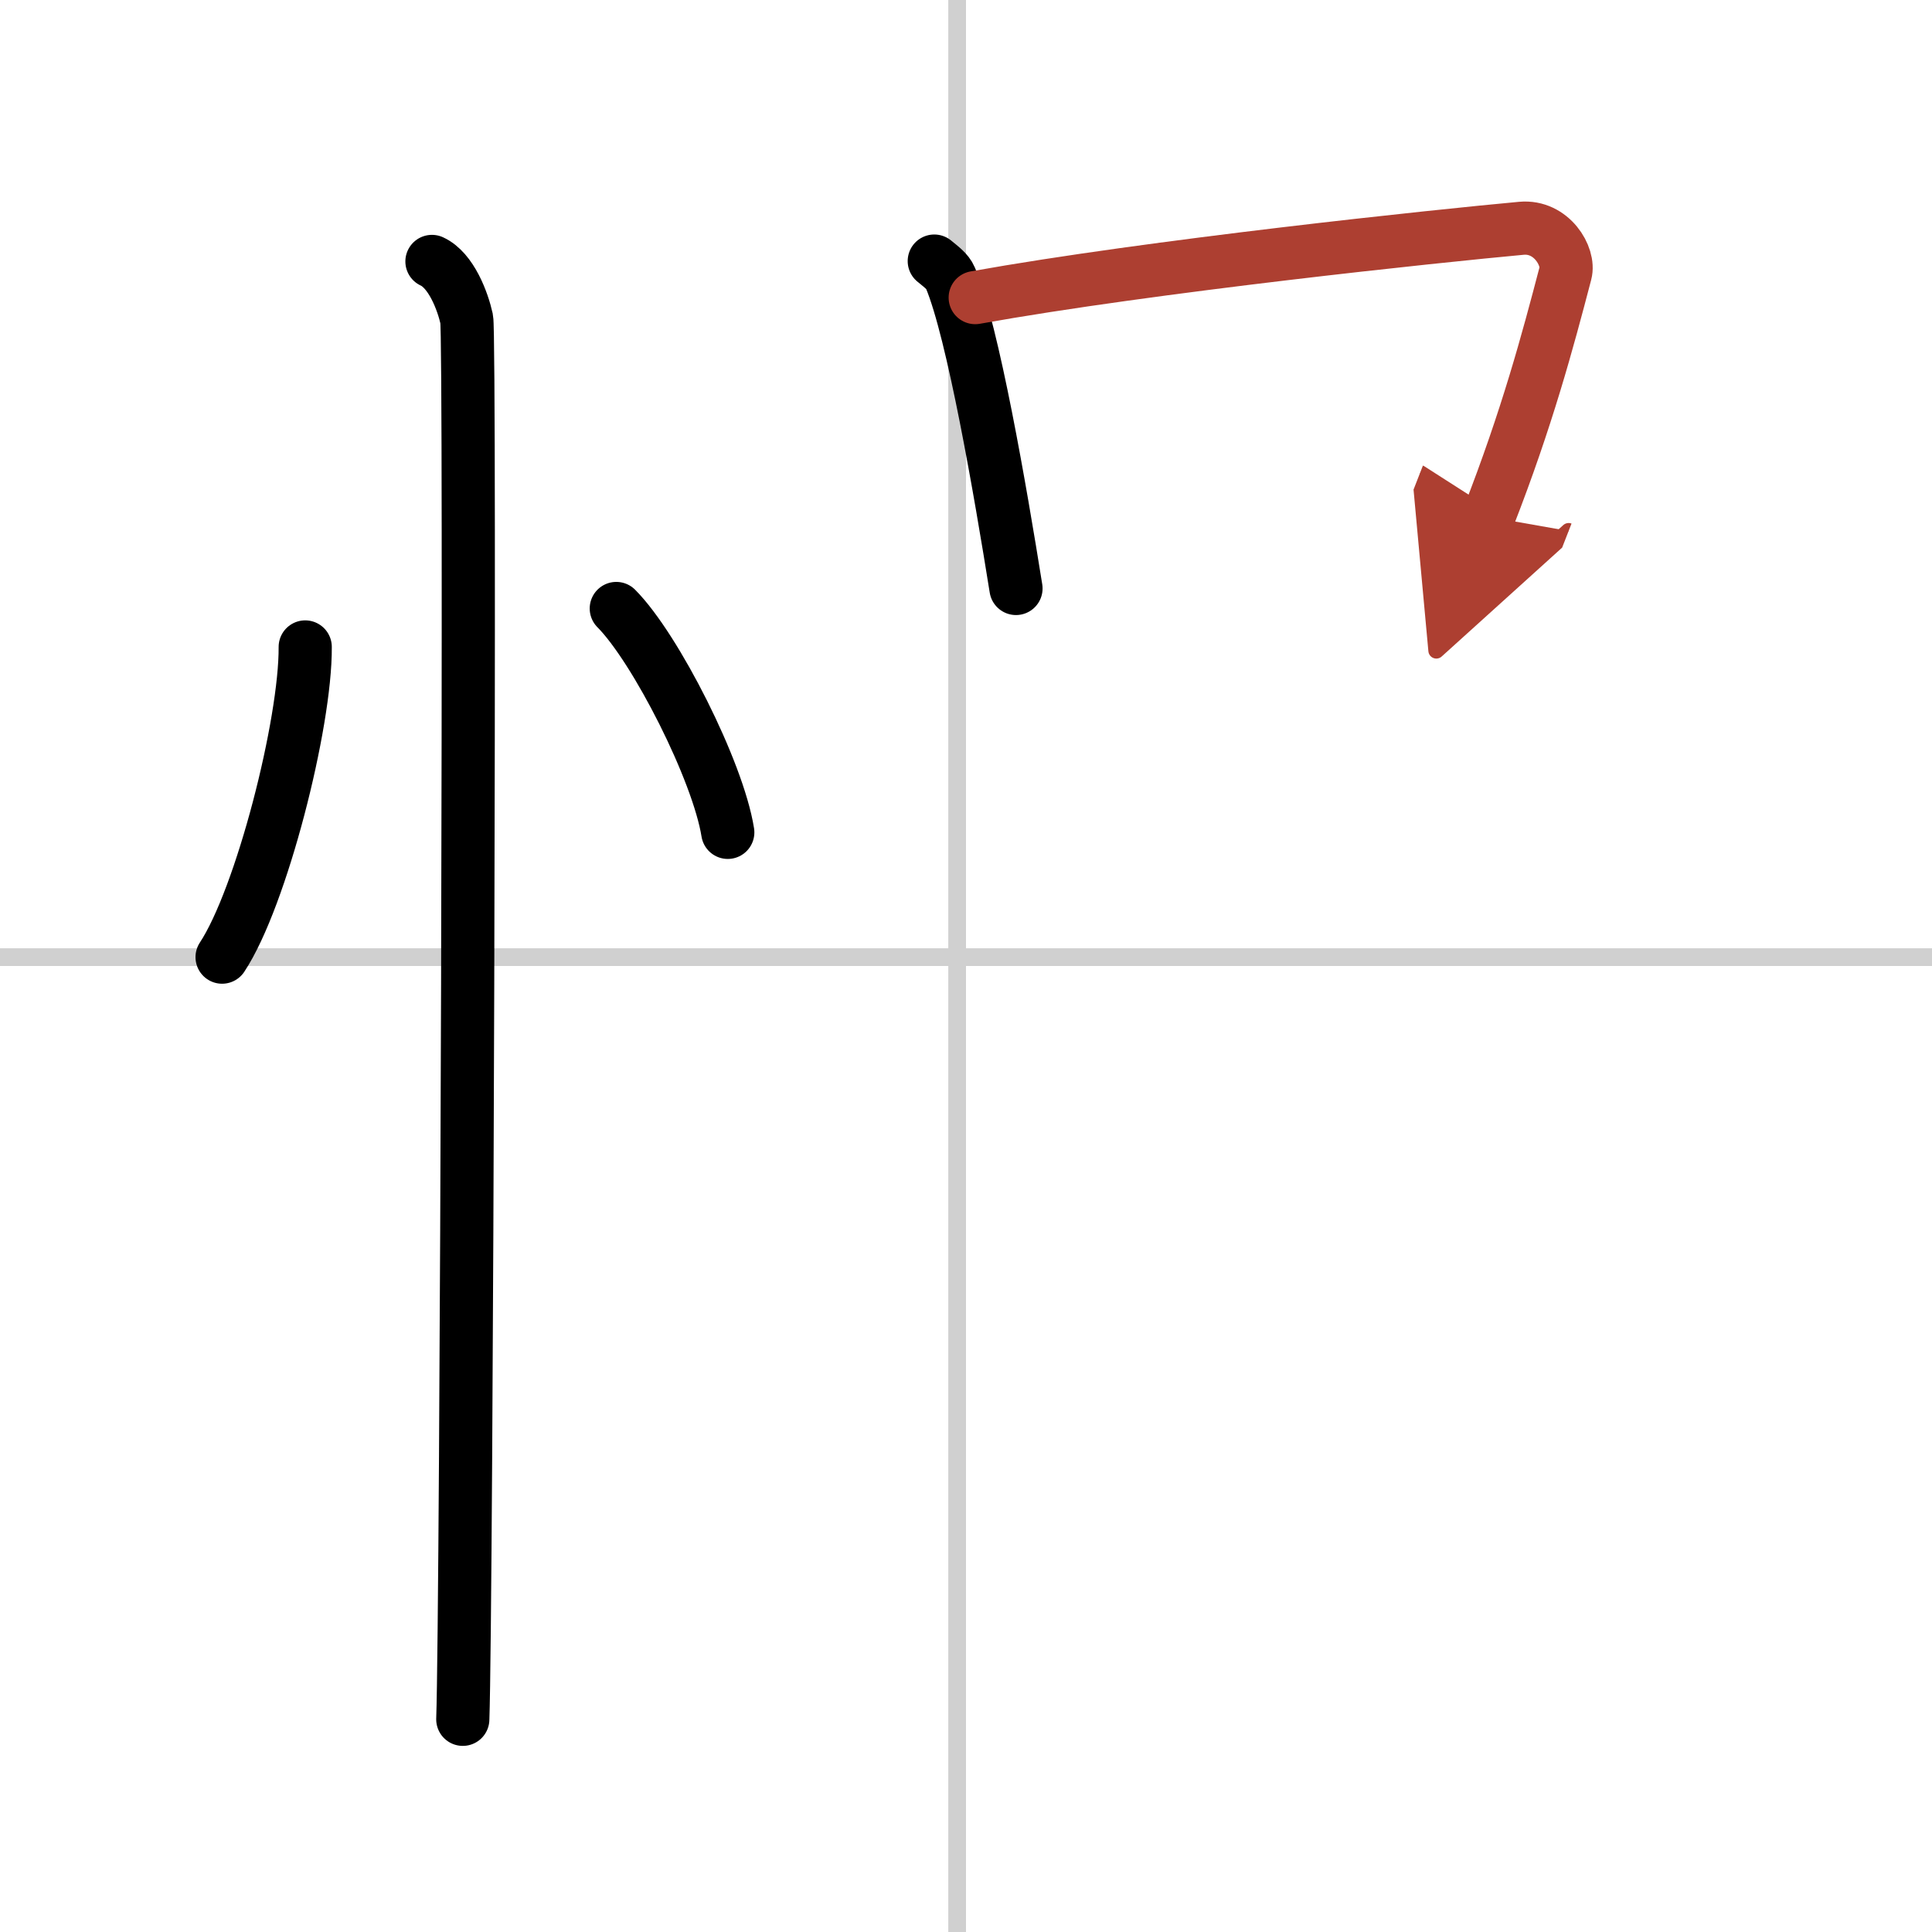 <svg width="400" height="400" viewBox="0 0 109 109" xmlns="http://www.w3.org/2000/svg"><defs><marker id="a" markerWidth="4" orient="auto" refX="1" refY="5" viewBox="0 0 10 10"><polyline points="0 0 10 5 0 10 1 5" fill="#ad3f31" stroke="#ad3f31"/></marker></defs><g fill="none" stroke="#000" stroke-linecap="round" stroke-linejoin="round" stroke-width="3"><rect width="100%" height="100%" fill="#fff" stroke="#fff"/><line x1="54" x2="54" y2="109" stroke="#d0d0d0" stroke-width="1"/><line x2="109" y1="54" y2="54" stroke="#d0d0d0" stroke-width="1"/><path d="m17.22 36.5c0.03 4.31-2.47 14.14-4.69 17.5"/><path d="m34.77 34.33c2.22 2.23 5.74 9.17 6.29 12.63"/><path d="m24.37 14.75c1.09 0.5 1.74 2.25 1.96 3.25s0 72.75-0.22 79"/><path d="m52.71 14.73c0.37 0.31 0.75 0.57 0.91 0.95 1.28 3.06 2.82 12.02 3.7 17.52"/><path d="M55.02,16.79C65,15,81.16,13.31,85.83,12.88c1.71-0.16,2.74,1.6,2.49,2.53c-1.01,3.86-2.17,8.19-4.34,13.75" marker-end="url(#a)" stroke="#ad3f31"/></g></svg>
